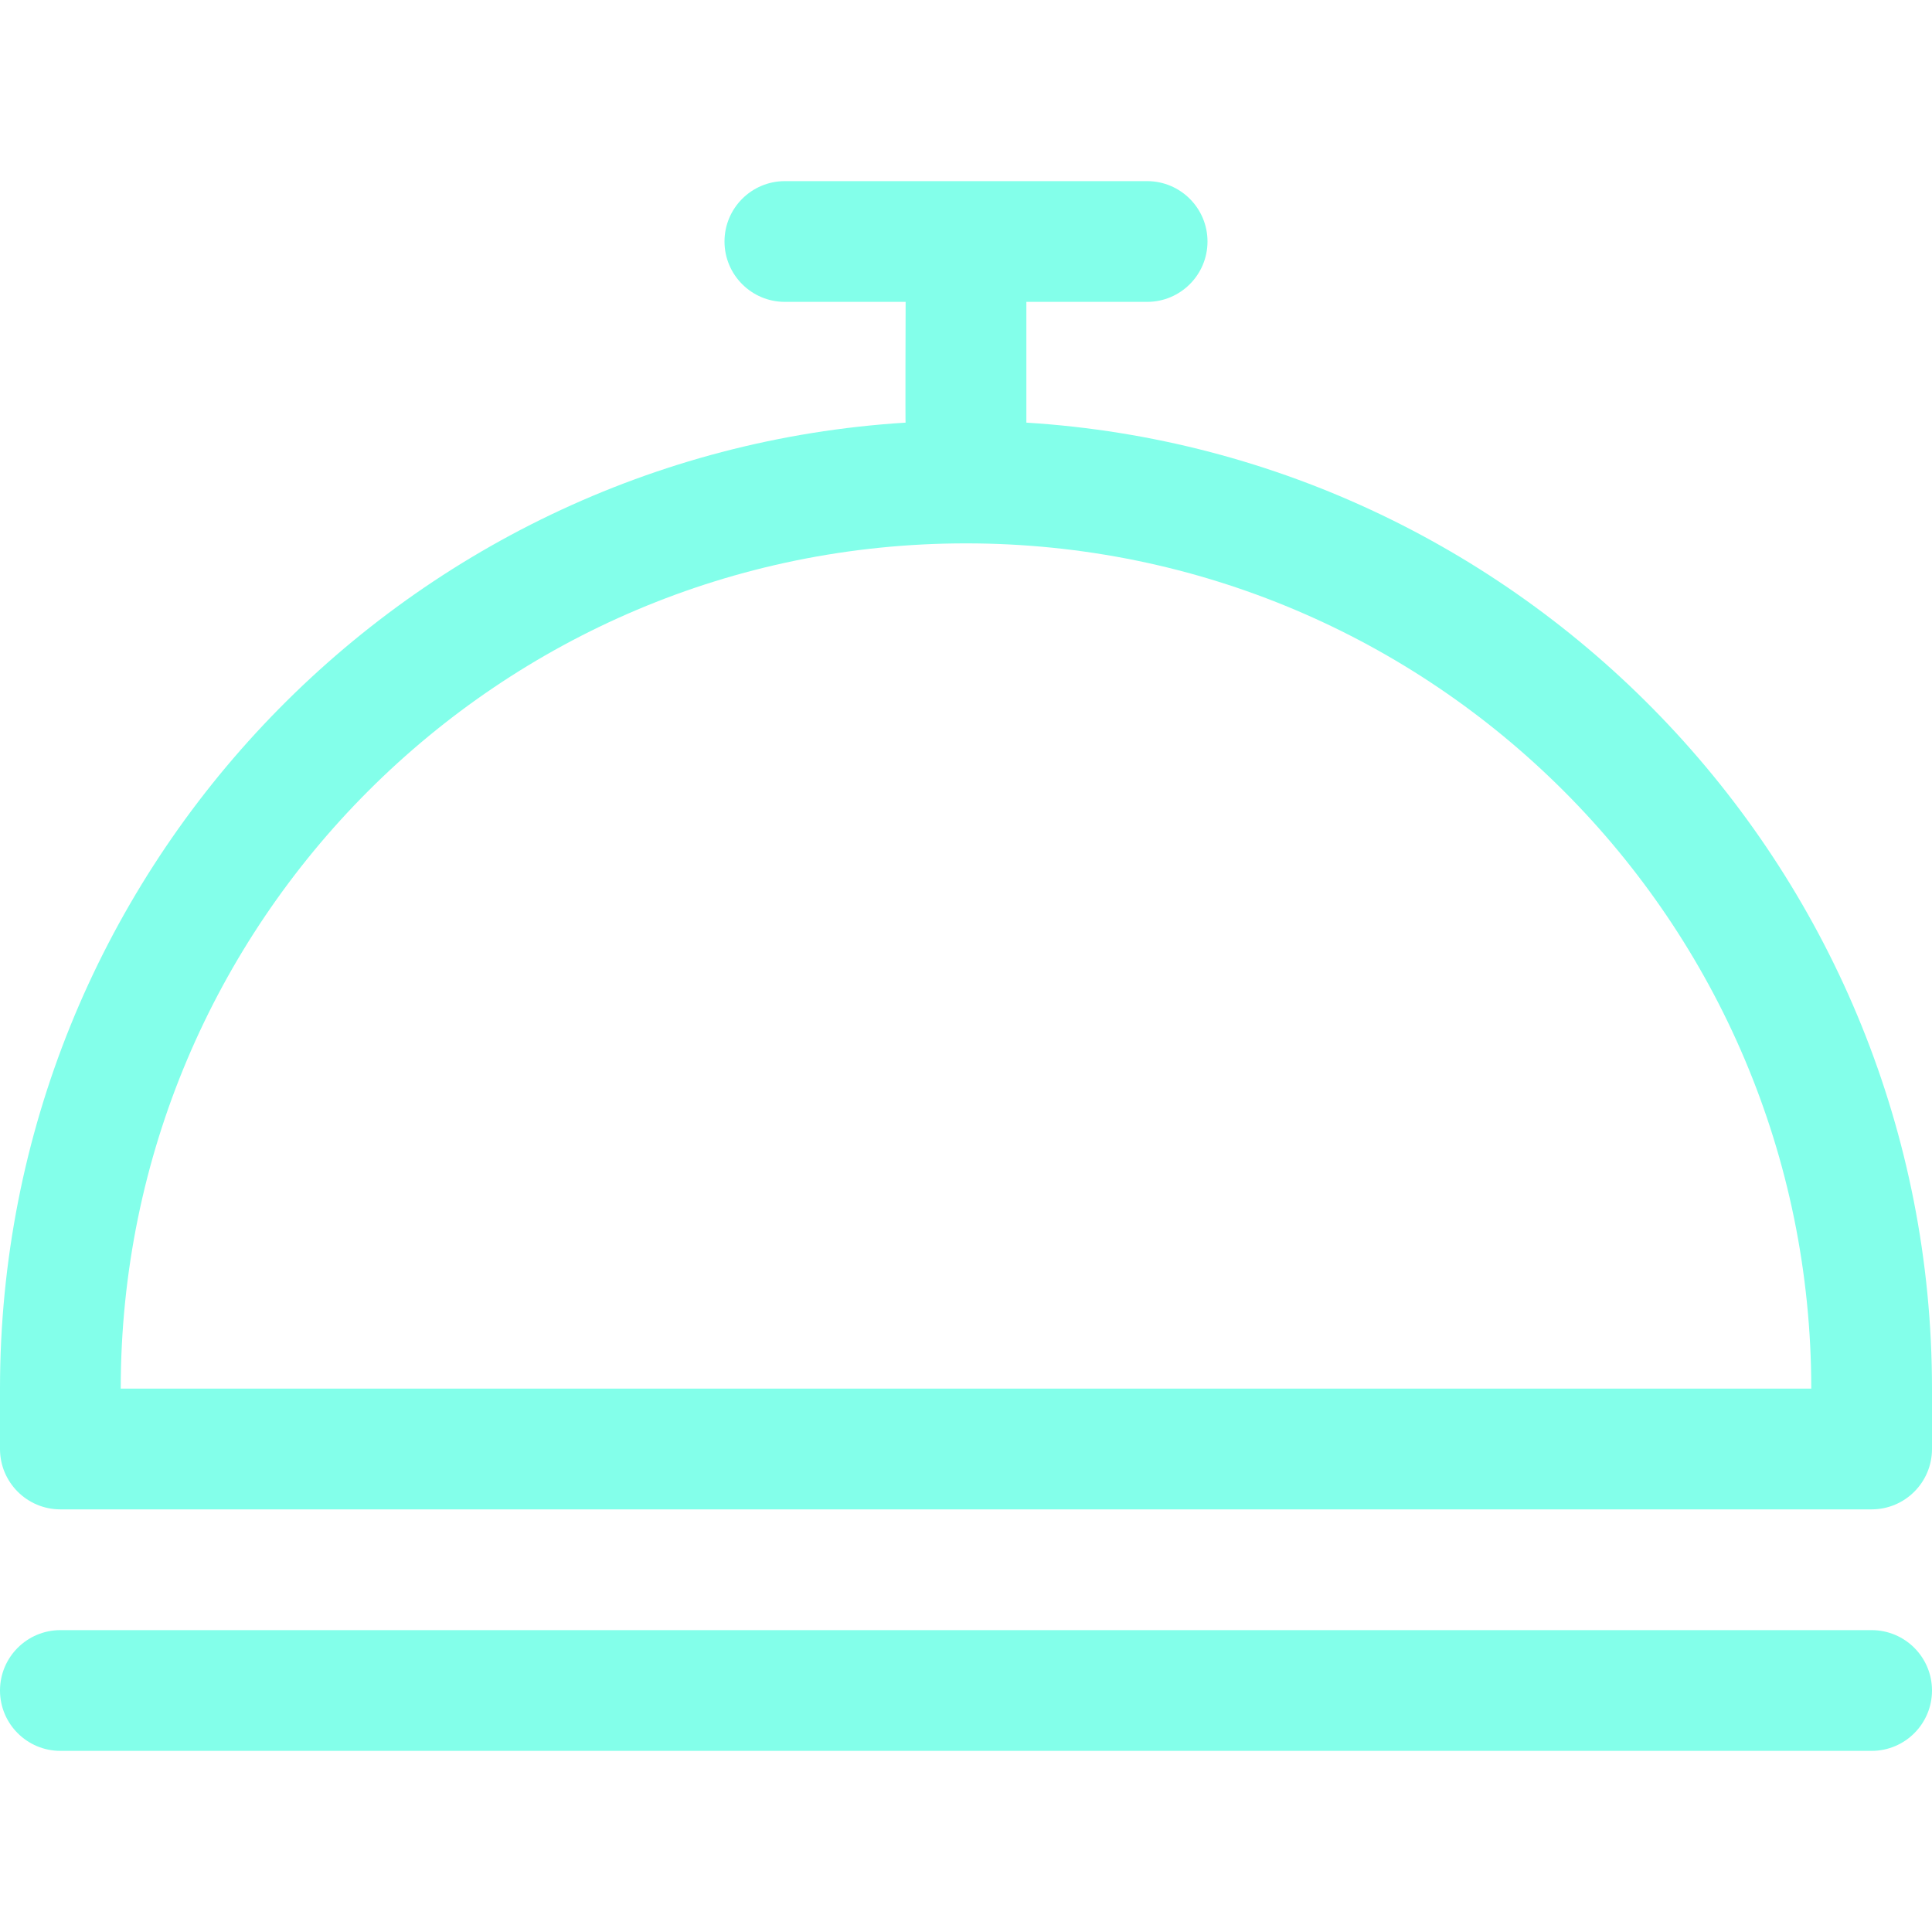 <?xml version="1.0" encoding="UTF-8"?> <svg xmlns="http://www.w3.org/2000/svg" width="73" height="73" viewBox="0 0 73 73" fill="none"><path d="M70.719 61.594H2.281C1.022 61.594 0 62.616 0 63.875C0 65.134 1.022 66.156 2.281 66.156H70.719C71.978 66.156 73 65.134 73 63.875C73 62.616 71.978 61.594 70.719 61.594ZM38.781 15.969V11.406H43.344C44.603 11.406 45.625 10.384 45.625 9.125C45.625 7.866 44.603 6.844 43.344 6.844H29.656C28.397 6.844 27.375 7.866 27.375 9.125C27.375 10.384 28.397 11.406 29.656 11.406H34.219C34.219 11.406 34.203 16.156 34.219 15.969C15.129 17.153 0 33.081 0 52.469C0 54.321 0 53.491 0 54.75C0 56.009 1.022 57.031 2.281 57.031H70.719C71.978 57.031 73 56.009 73 54.75C73 53.491 73 54.465 73 52.469C73 33.081 57.871 17.153 38.781 15.969ZM4.562 52.469C4.562 34.83 18.861 20.531 36.5 20.531C54.139 20.531 68.438 34.83 68.438 52.469H4.562Z" fill="#83FFEA"></path></svg> 